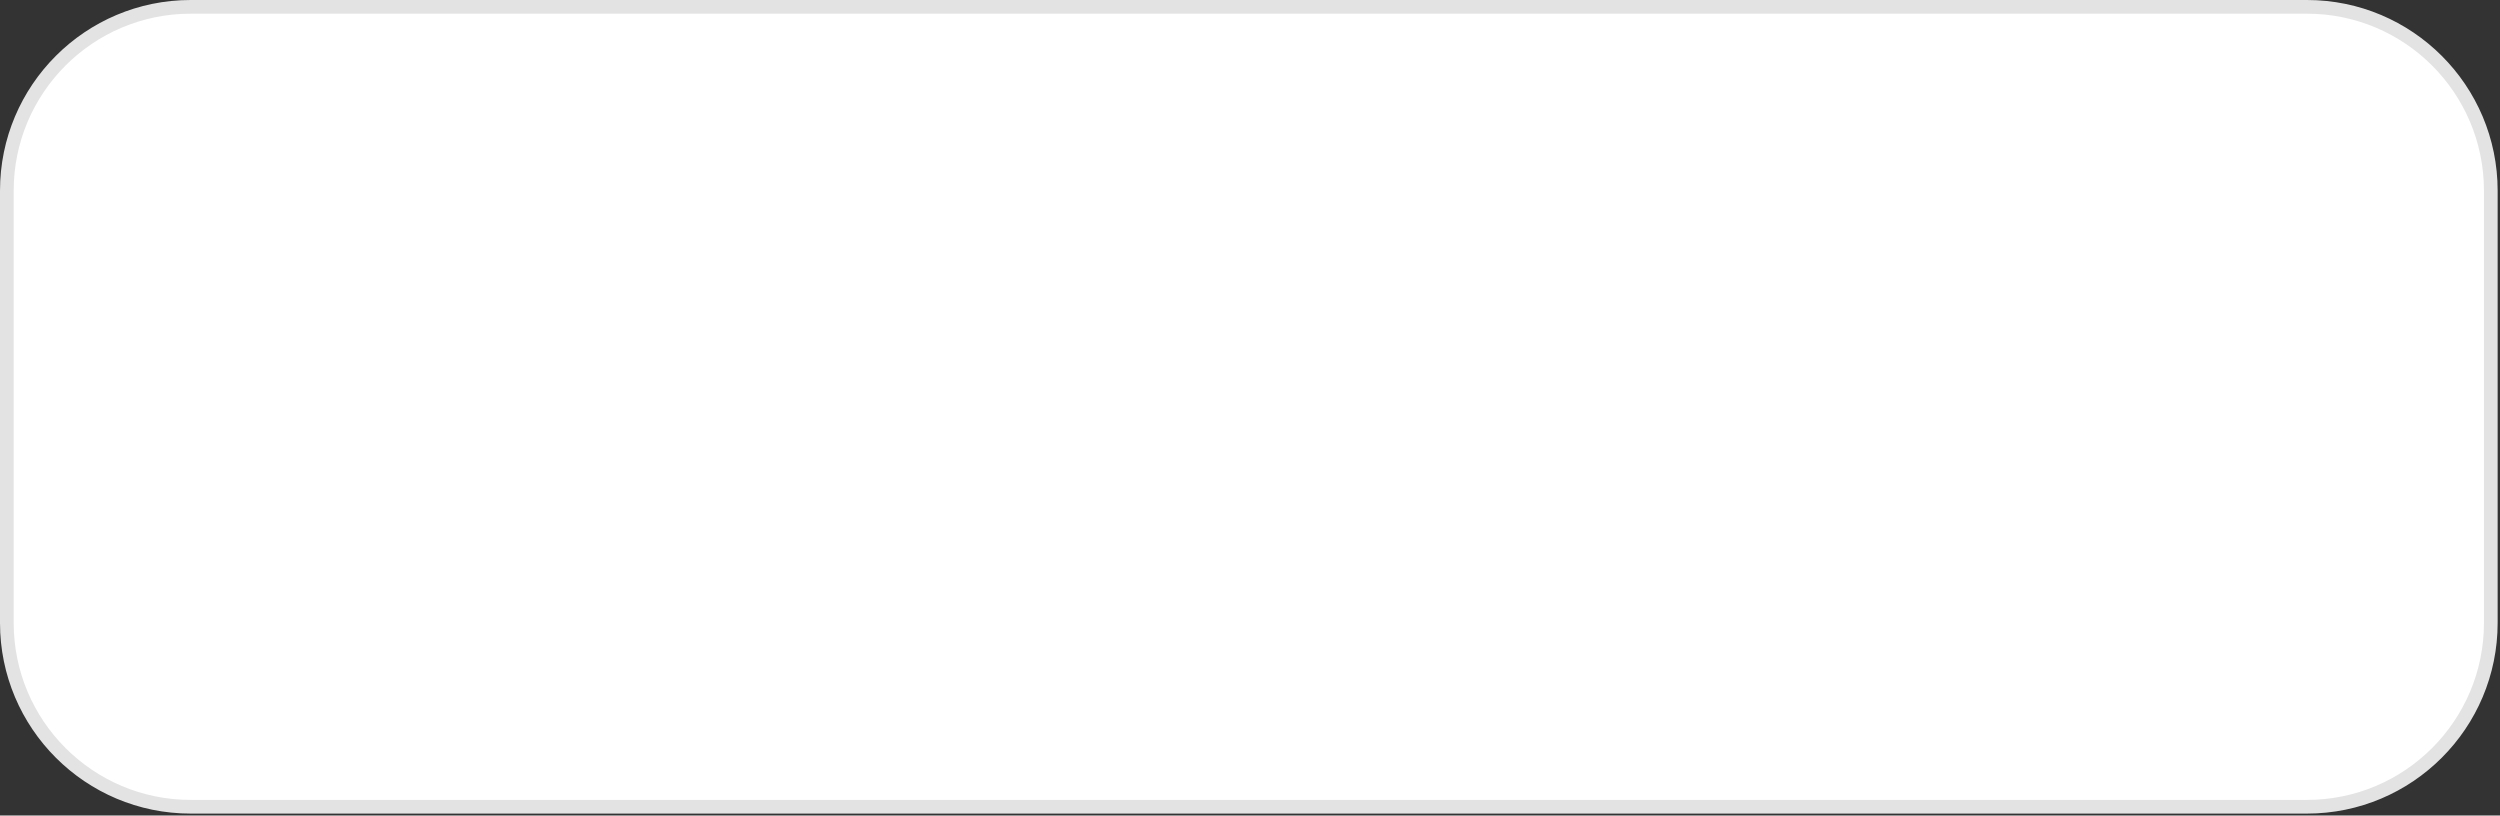 <?xml version="1.0" encoding="utf-8"?>
<svg xmlns="http://www.w3.org/2000/svg" fill="none" height="100%" overflow="visible" preserveAspectRatio="none" style="display: block;" viewBox="0 0 187 61" width="100%">
<rect x="0" y="0" width="187" height="61" fill="#333333" stroke="none"/>
<path d="M14.266 0.512H172.558C180.153 0.512 186.311 6.67 186.312 14.266V46.591C186.312 54.187 180.153 60.345 172.558 60.345H14.266C6.67 60.345 0.512 54.187 0.512 46.591V14.266C0.512 6.67 6.67 0.512 14.266 0.512Z" fill="white" id="Vector" stroke="#E3E3E3" stroke-width="1.024"/>
</svg>